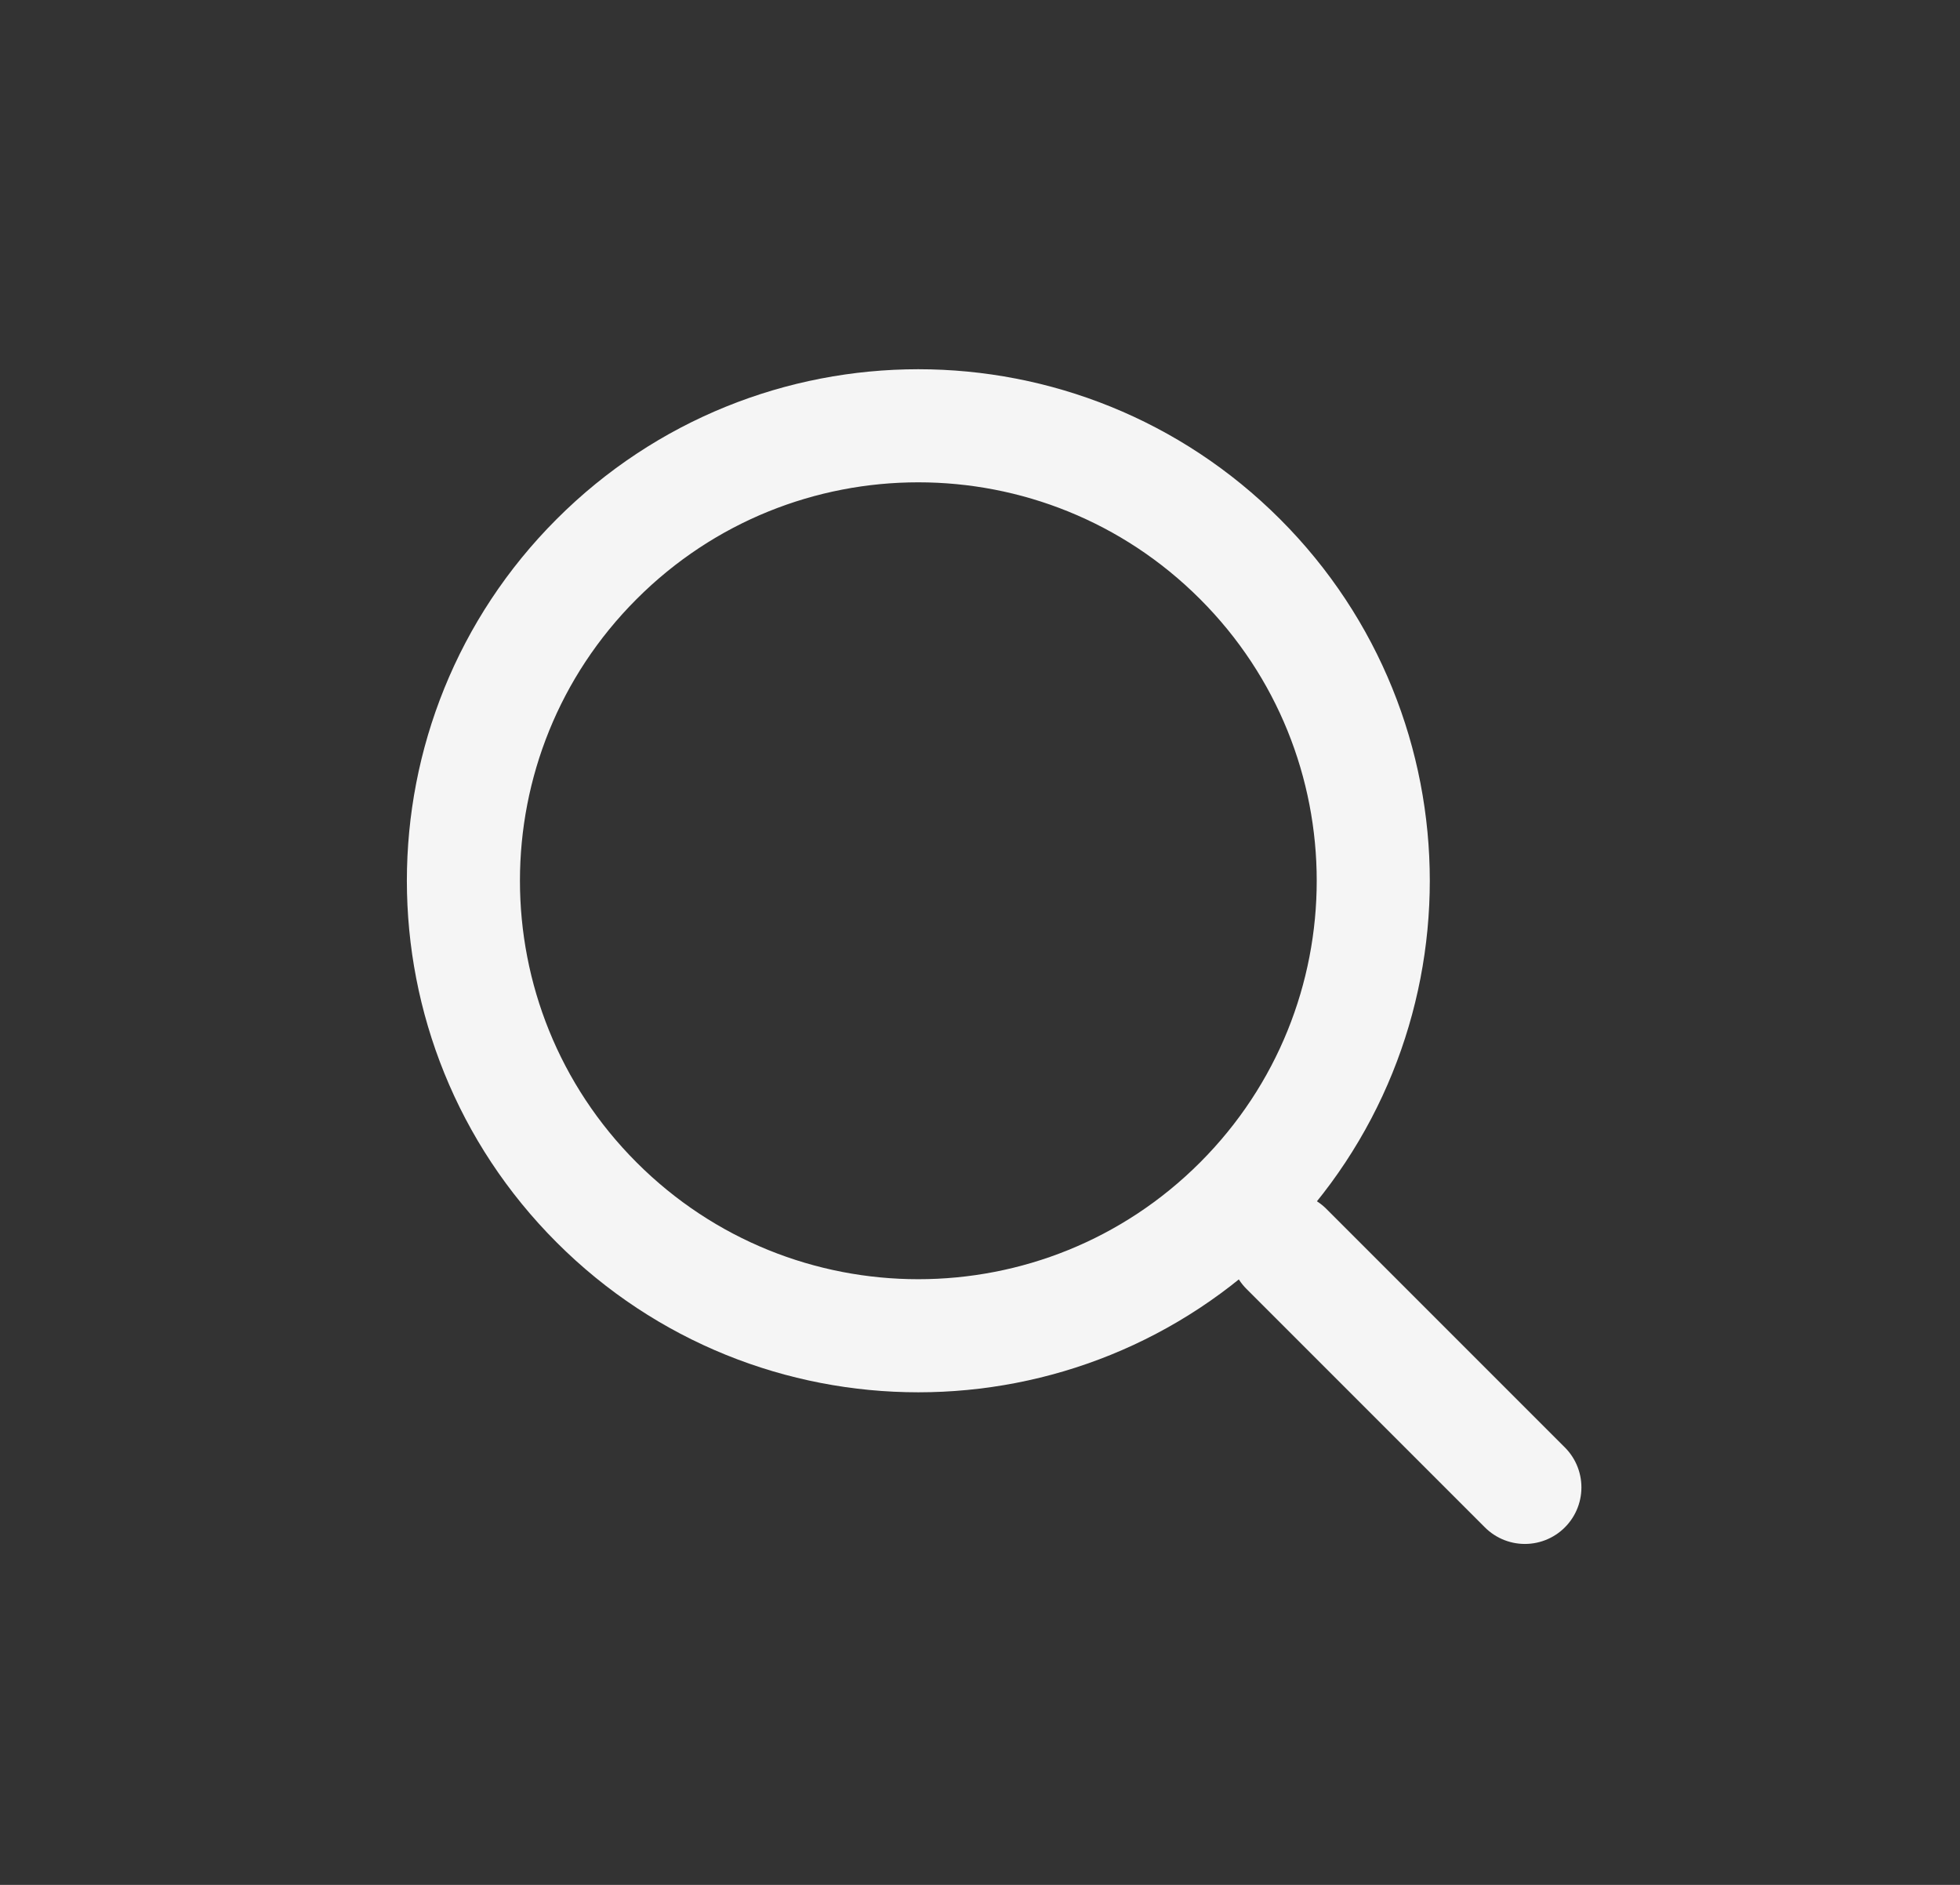 <?xml version="1.0" encoding="UTF-8"?>
<svg xmlns="http://www.w3.org/2000/svg" width="26" height="25" viewBox="0 0 26 25" fill="none">
  <rect x="0" y="0" width="26" height="25" fill="#333333" stroke="none"/>
  <g clip-path="url(#clip0_61_428)">
    <path d="M16.449 7.415C18.806 9.771 18.806 13.592 16.449 15.949C14.092 18.306 10.271 18.306 7.915 15.949C5.558 13.592 5.558 9.771 7.915 7.415C10.271 5.058 14.092 5.058 16.449 7.415" stroke="#F5F5F5" stroke-width="1.5" stroke-linecap="round" stroke-linejoin="round"></path>
    <path d="M20.228 19.728L17.065 16.565" stroke="#F5F5F5" stroke-width="1.5" stroke-linecap="round" stroke-linejoin="round"></path>
  </g>
  <defs>
    <clipPath id="clip0_61_428">
      <rect width="25" height="25" fill="white" transform="translate(0.5)"></rect>
    </clipPath>
  </defs>
</svg>
